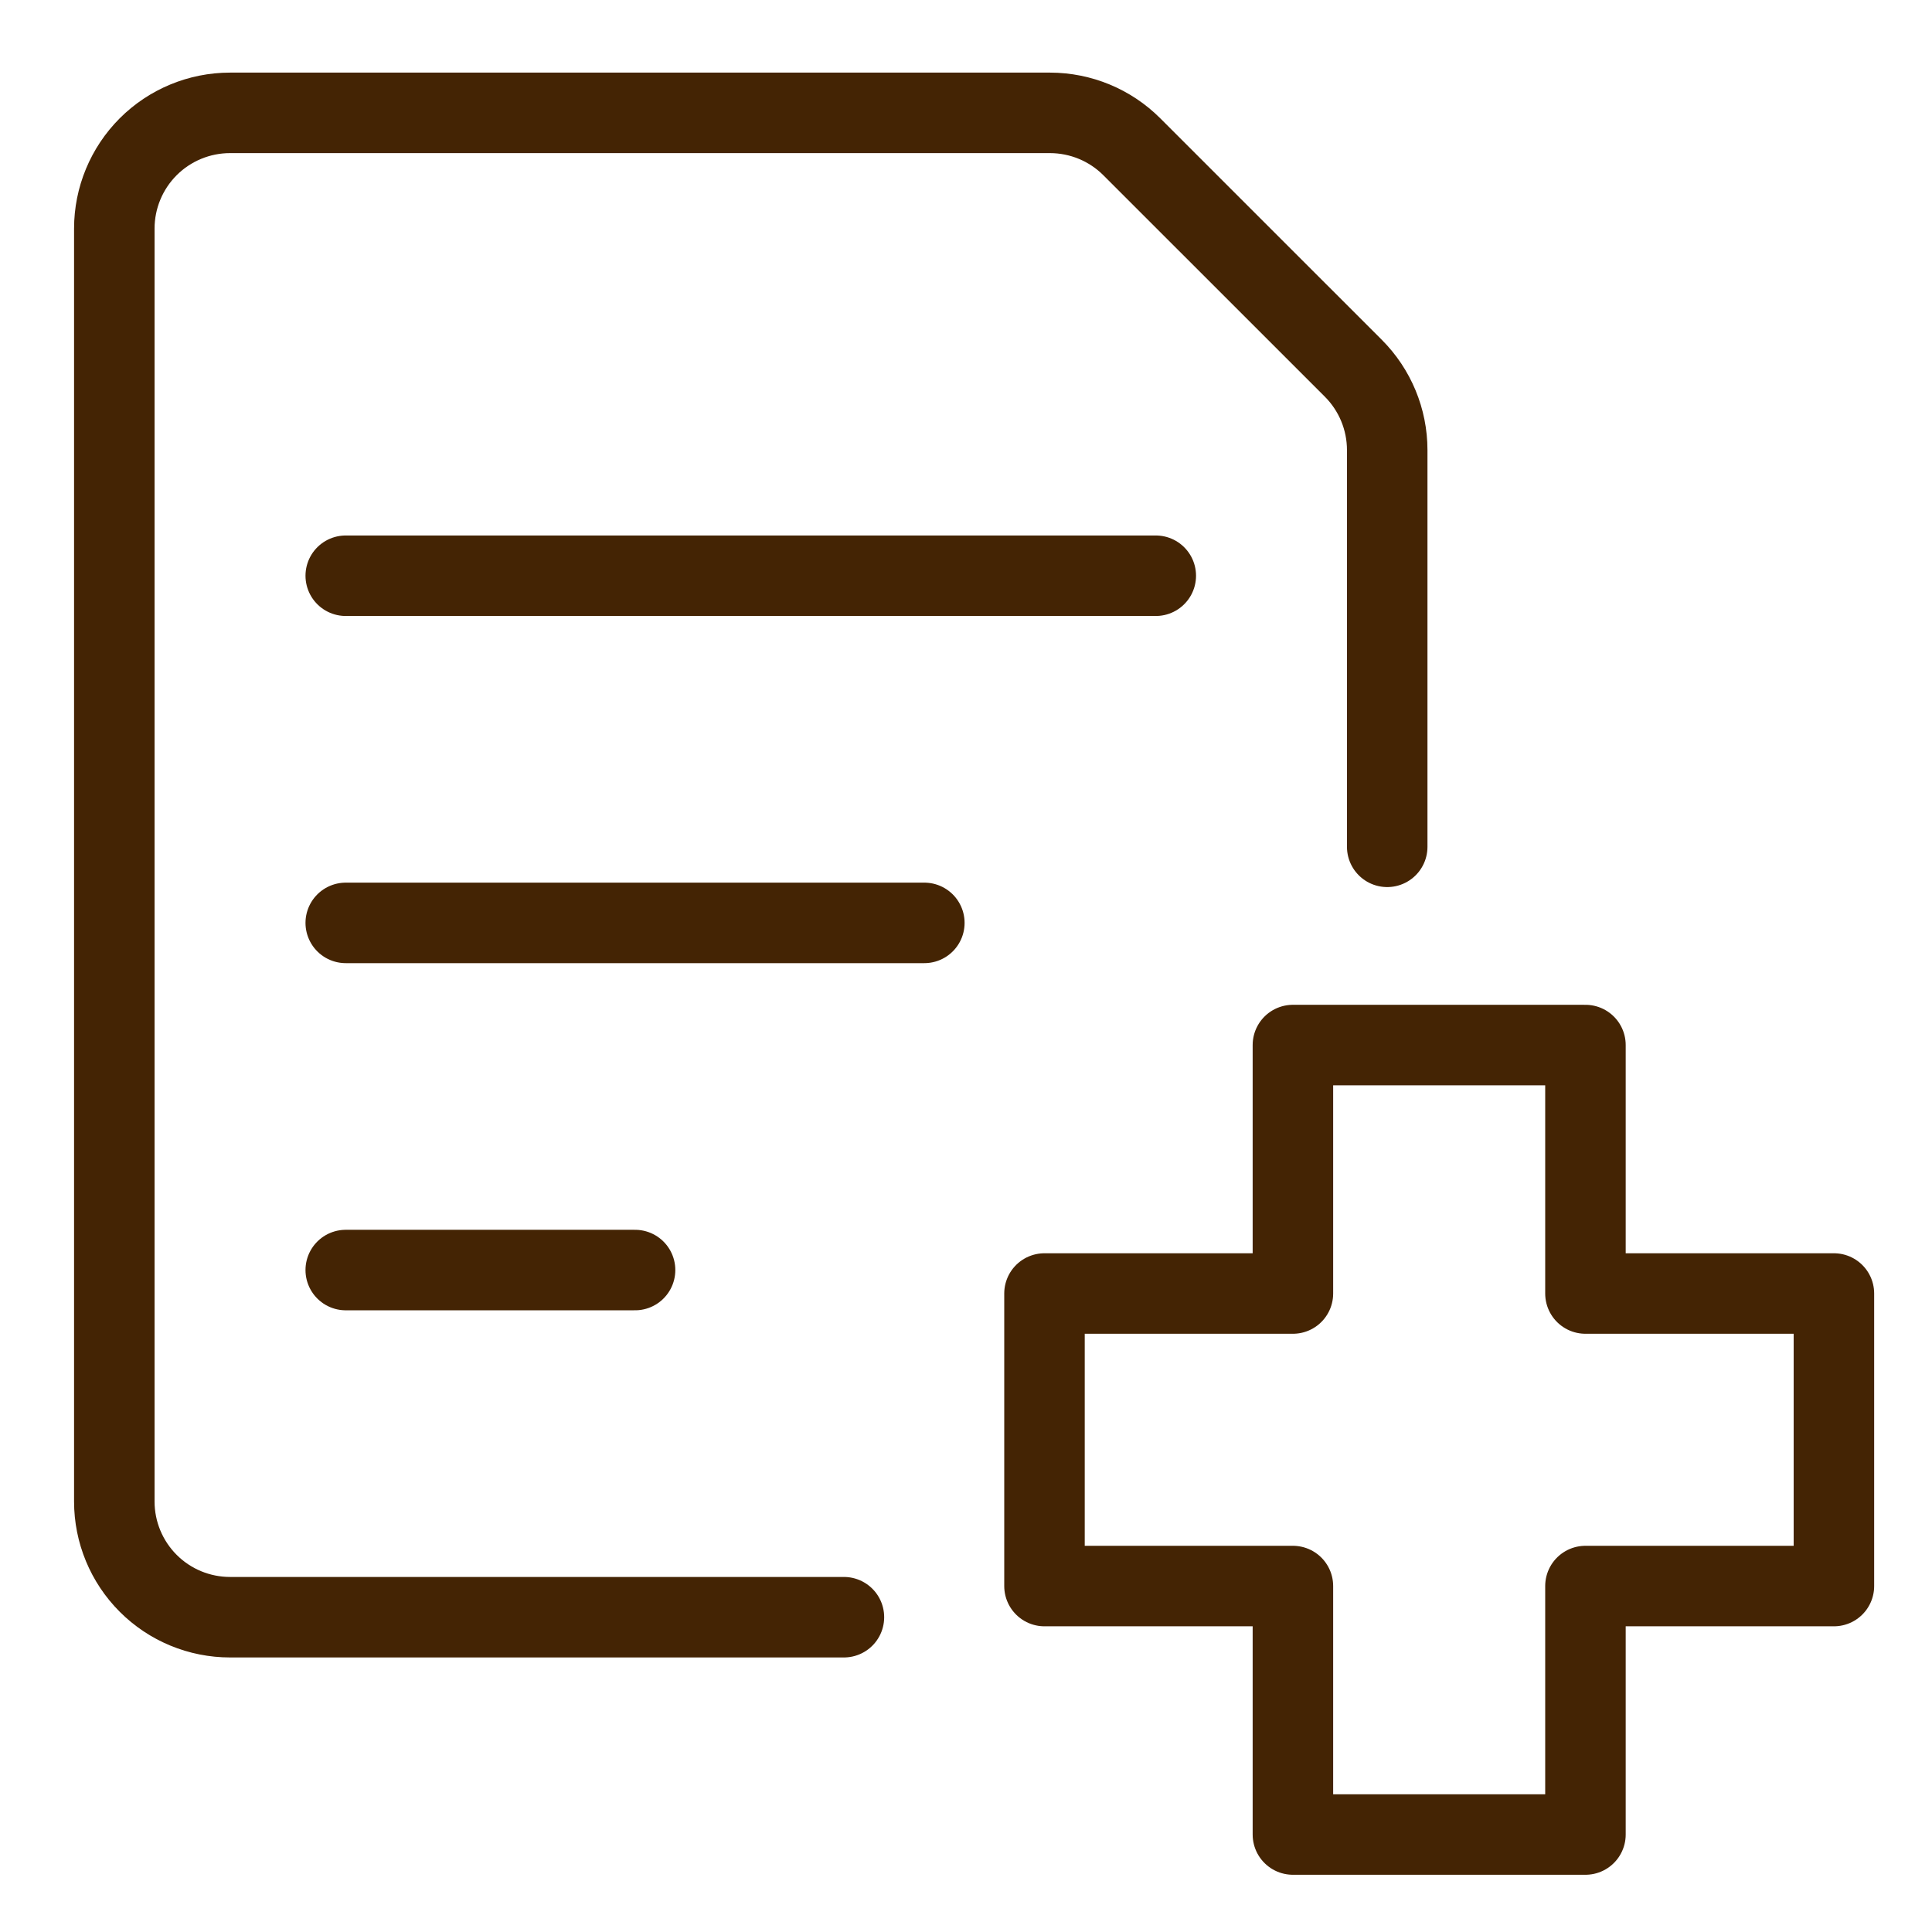 <svg xmlns="http://www.w3.org/2000/svg" width="48" height="48" viewBox="0 0 48 48" fill="none"><path d="M39.39 25.964H32.122V32.137H25.95V39.405H32.122V45.578H39.39V39.405H45.563V32.137H39.39V25.964Z" stroke="#442404" stroke-width="2" stroke-linecap="round" stroke-linejoin="round"></path><path d="M8.59 14.304H28.715" stroke="#442404" stroke-width="2" stroke-linecap="round" stroke-linejoin="round"></path><path d="M8.59 22.929H22.965" stroke="#442404" stroke-width="2" stroke-linecap="round" stroke-linejoin="round"></path><path d="M8.59 31.554H15.778" stroke="#442404" stroke-width="2" stroke-linecap="round" stroke-linejoin="round"></path><path d="M20.967 40.179H5.715C4.953 40.179 4.221 39.877 3.682 39.337C3.143 38.798 2.84 38.067 2.84 37.304V5.679C2.84 4.917 3.143 4.186 3.682 3.646C4.221 3.107 4.953 2.804 5.715 2.804H26.087C26.849 2.805 27.58 3.107 28.119 3.646L33.624 9.15C34.162 9.689 34.465 10.42 34.465 11.182V21.039" stroke="#442404" stroke-width="2" stroke-linecap="round" stroke-linejoin="round"></path></svg>